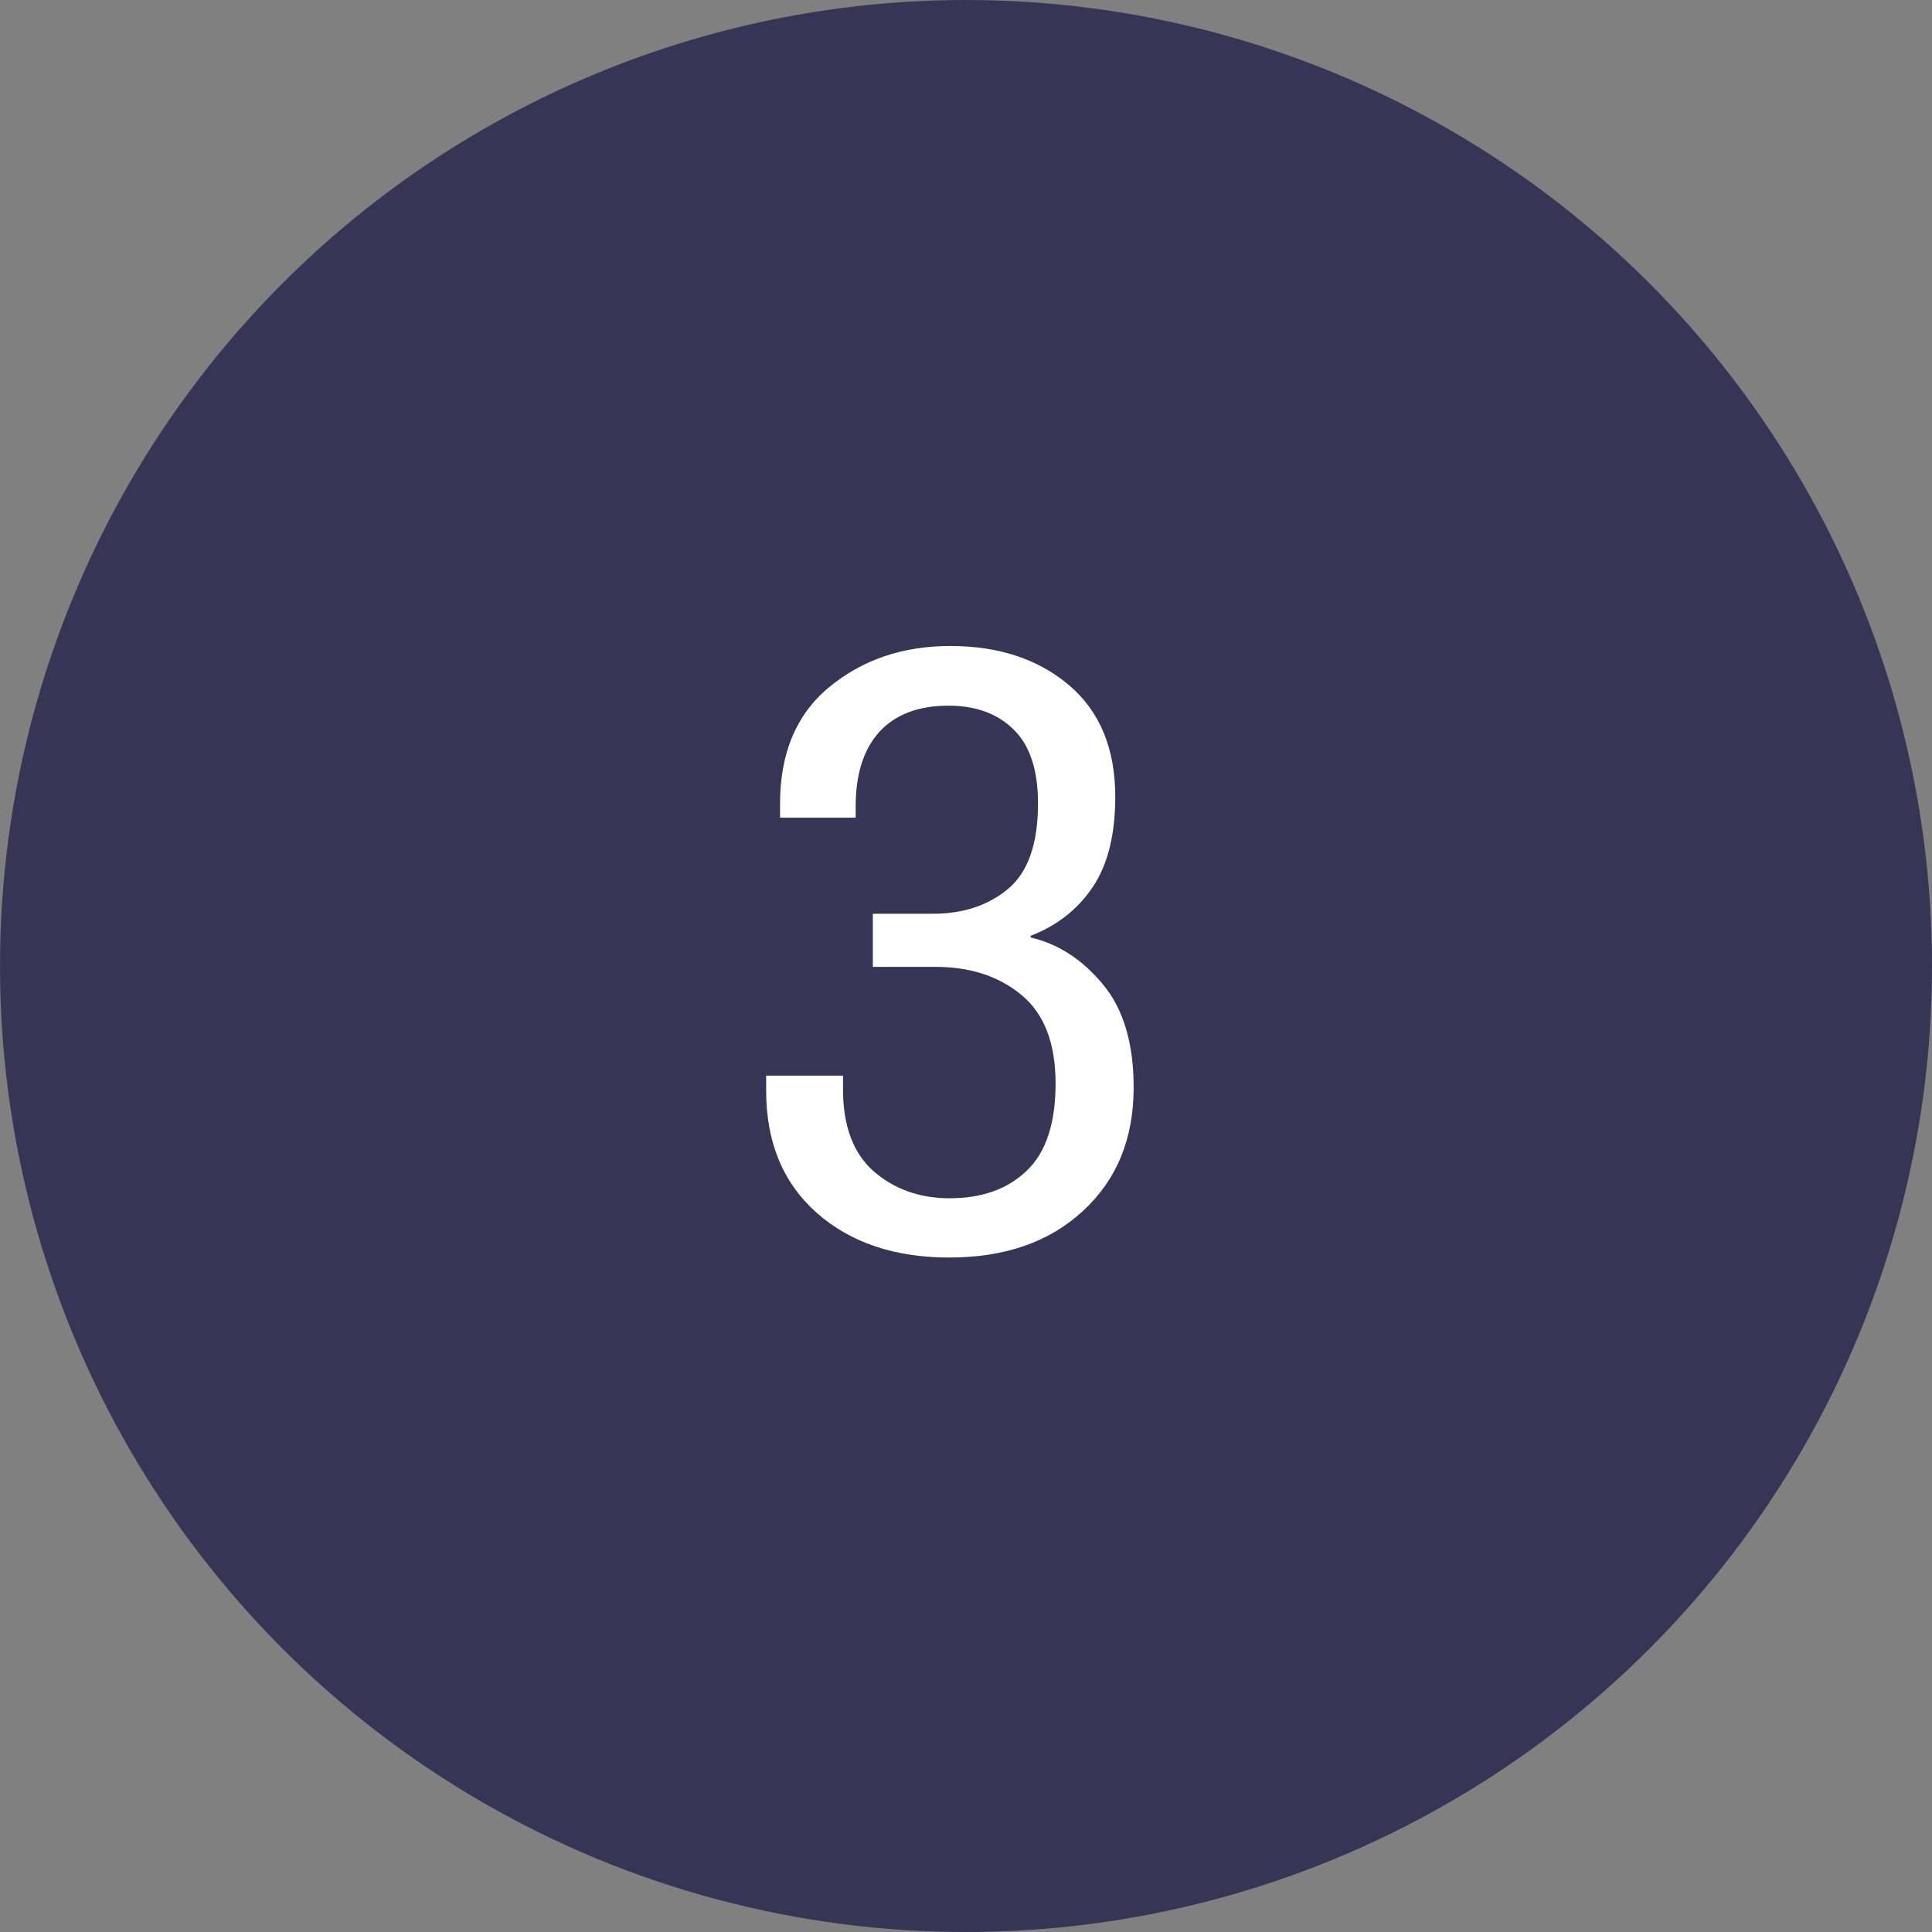 <svg xmlns="http://www.w3.org/2000/svg" width="300.0" height="300.0" viewBox="0.0 0.0 300.0 300.0" fill="none">
<rect x="0.0" y="0.0" width="300.0" height="300.0" fill="#808080" stroke="none"/>
<circle cx="150" cy="150" r="150" fill="#373555" />
<path d="M118.968 169.371V167.022H130.901V169.117C130.901 174.83 132.488 179.083 135.662 181.876C138.878 184.669 142.814 186.065 147.469 186.065C152.462 186.065 156.44 184.648 159.402 181.812C162.407 178.977 163.909 174.449 163.909 168.229C163.909 162.008 162.153 157.438 158.641 154.518C155.128 151.598 150.685 150.138 145.311 150.138H135.535V141.886H144.866C149.563 141.886 153.457 140.595 156.546 138.014C159.635 135.432 161.18 131.01 161.18 124.747C161.18 119.584 159.931 115.776 157.435 113.321C154.938 110.825 151.552 109.576 147.278 109.576C142.623 109.576 139.048 110.93 136.551 113.639C134.096 116.347 132.869 120.198 132.869 125.191V126.969H121.126V125.001C121.084 117.003 123.644 110.888 128.807 106.656C133.969 102.424 140.211 100.309 147.532 100.309C155.065 100.309 161.222 102.34 166.004 106.402C170.786 110.465 173.177 116.241 173.177 123.731C173.177 129.656 171.992 134.353 169.622 137.823C167.295 141.251 164.1 143.748 160.037 145.313V145.567C164.354 146.583 168.099 149.016 171.272 152.867C174.446 156.676 176.033 162.008 176.033 168.863C176.033 176.819 173.41 183.209 168.162 188.033C162.957 192.857 156.038 195.27 147.405 195.27C138.942 195.27 132.086 192.963 126.839 188.351C121.591 183.696 118.968 177.369 118.968 169.371Z" fill="white" />
</svg>